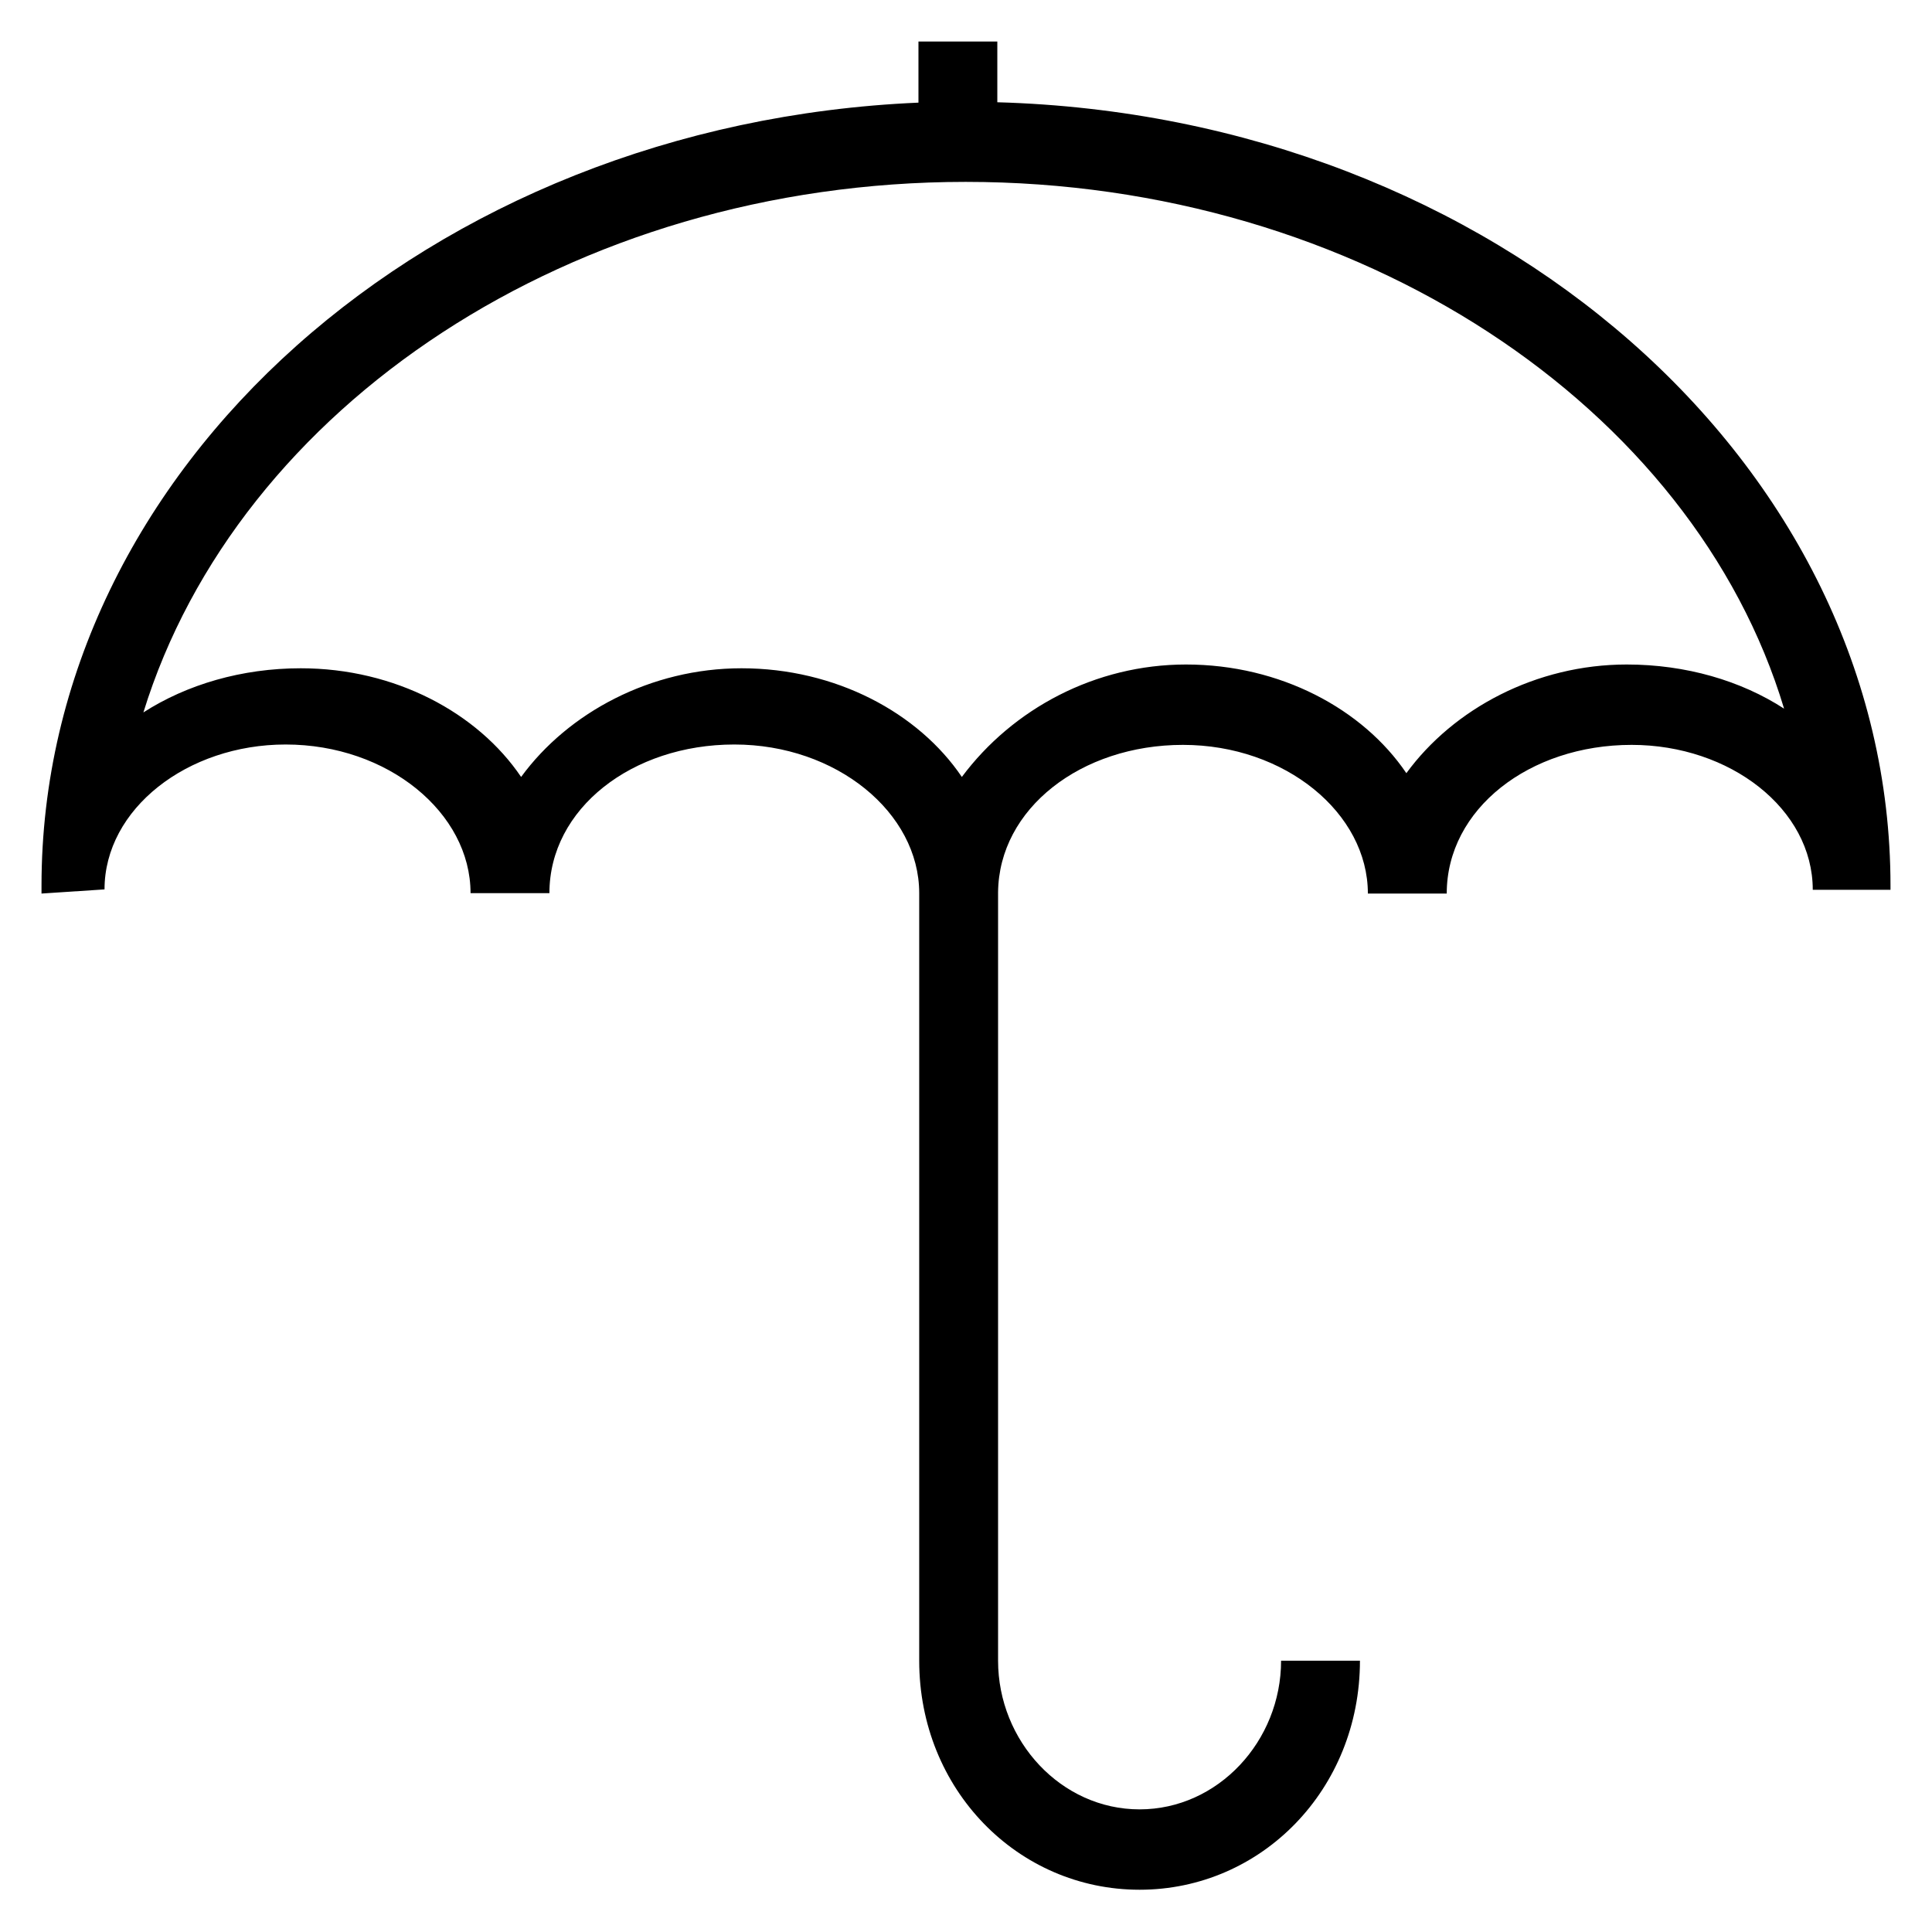 <?xml version='1.0' encoding='utf-8'?>
<!DOCTYPE svg PUBLIC '-//W3C//DTD SVG 1.1//EN' 'http://www.w3.org/Graphics/SVG/1.1/DTD/svg11.dtd'>
<!-- Uploaded to: SVG Repo, www.svgrepo.com, Generator: SVG Repo Mixer Tools -->
<svg fill="#000000" height="800px" width="800px" version="1.1" xmlns="http://www.w3.org/2000/svg" viewBox="0 0 512 512" xmlns:xlink="http://www.w3.org/1999/xlink" enable-background="new 0 0 512 512">
  <g>
    <path d="m264.3,27.1v-16.1h-20.9v16.2c-129.6,5.6-232.4,97-232.4,207.5v2.1l16.7-1.1c0-21.3 21.9-38.4 48-38.4 27.1,0 49,18.1 49,39.4h20.9c0-22.4 21.9-39.4 49-39.4s49,18.1 49,39.4v203.4c0,34.1 26.1,60.7 58.4,60.7s58.4-26.6 58.4-60.7h-20.9c0,21.3-16.7,39.4-37.5,39.4s-37.5-18.1-37.5-39.4v-203.6c0.2-22.2 22-39.1 49-39.1 27.1,0 49,18.1 49,39.4h20.9c0-22.4 21.9-39.4 49-39.4 26.1,0 48,17 48,38.4h20.6v-1.1c0-111.7-105-203.9-236.7-207.6zm166.8,149c-24,0-45.9,11.7-58.4,28.8-11.5-17-33.4-28.8-58.4-28.8-24,0-45.9,11.7-59.4,29.8-11.5-17-33.4-28.8-58.4-28.8-24,0-45.9,11.7-58.4,28.8-11.5-17-33.4-28.8-58.4-28.8-15.6,0-30.2,4.3-41.7,11.7 25-81 113.6-140.6 217.9-140.6s192.9,59.7 216.9,139.6c-11.4-7.4-26-11.7-41.7-11.7z"/>
  </g>
</svg>